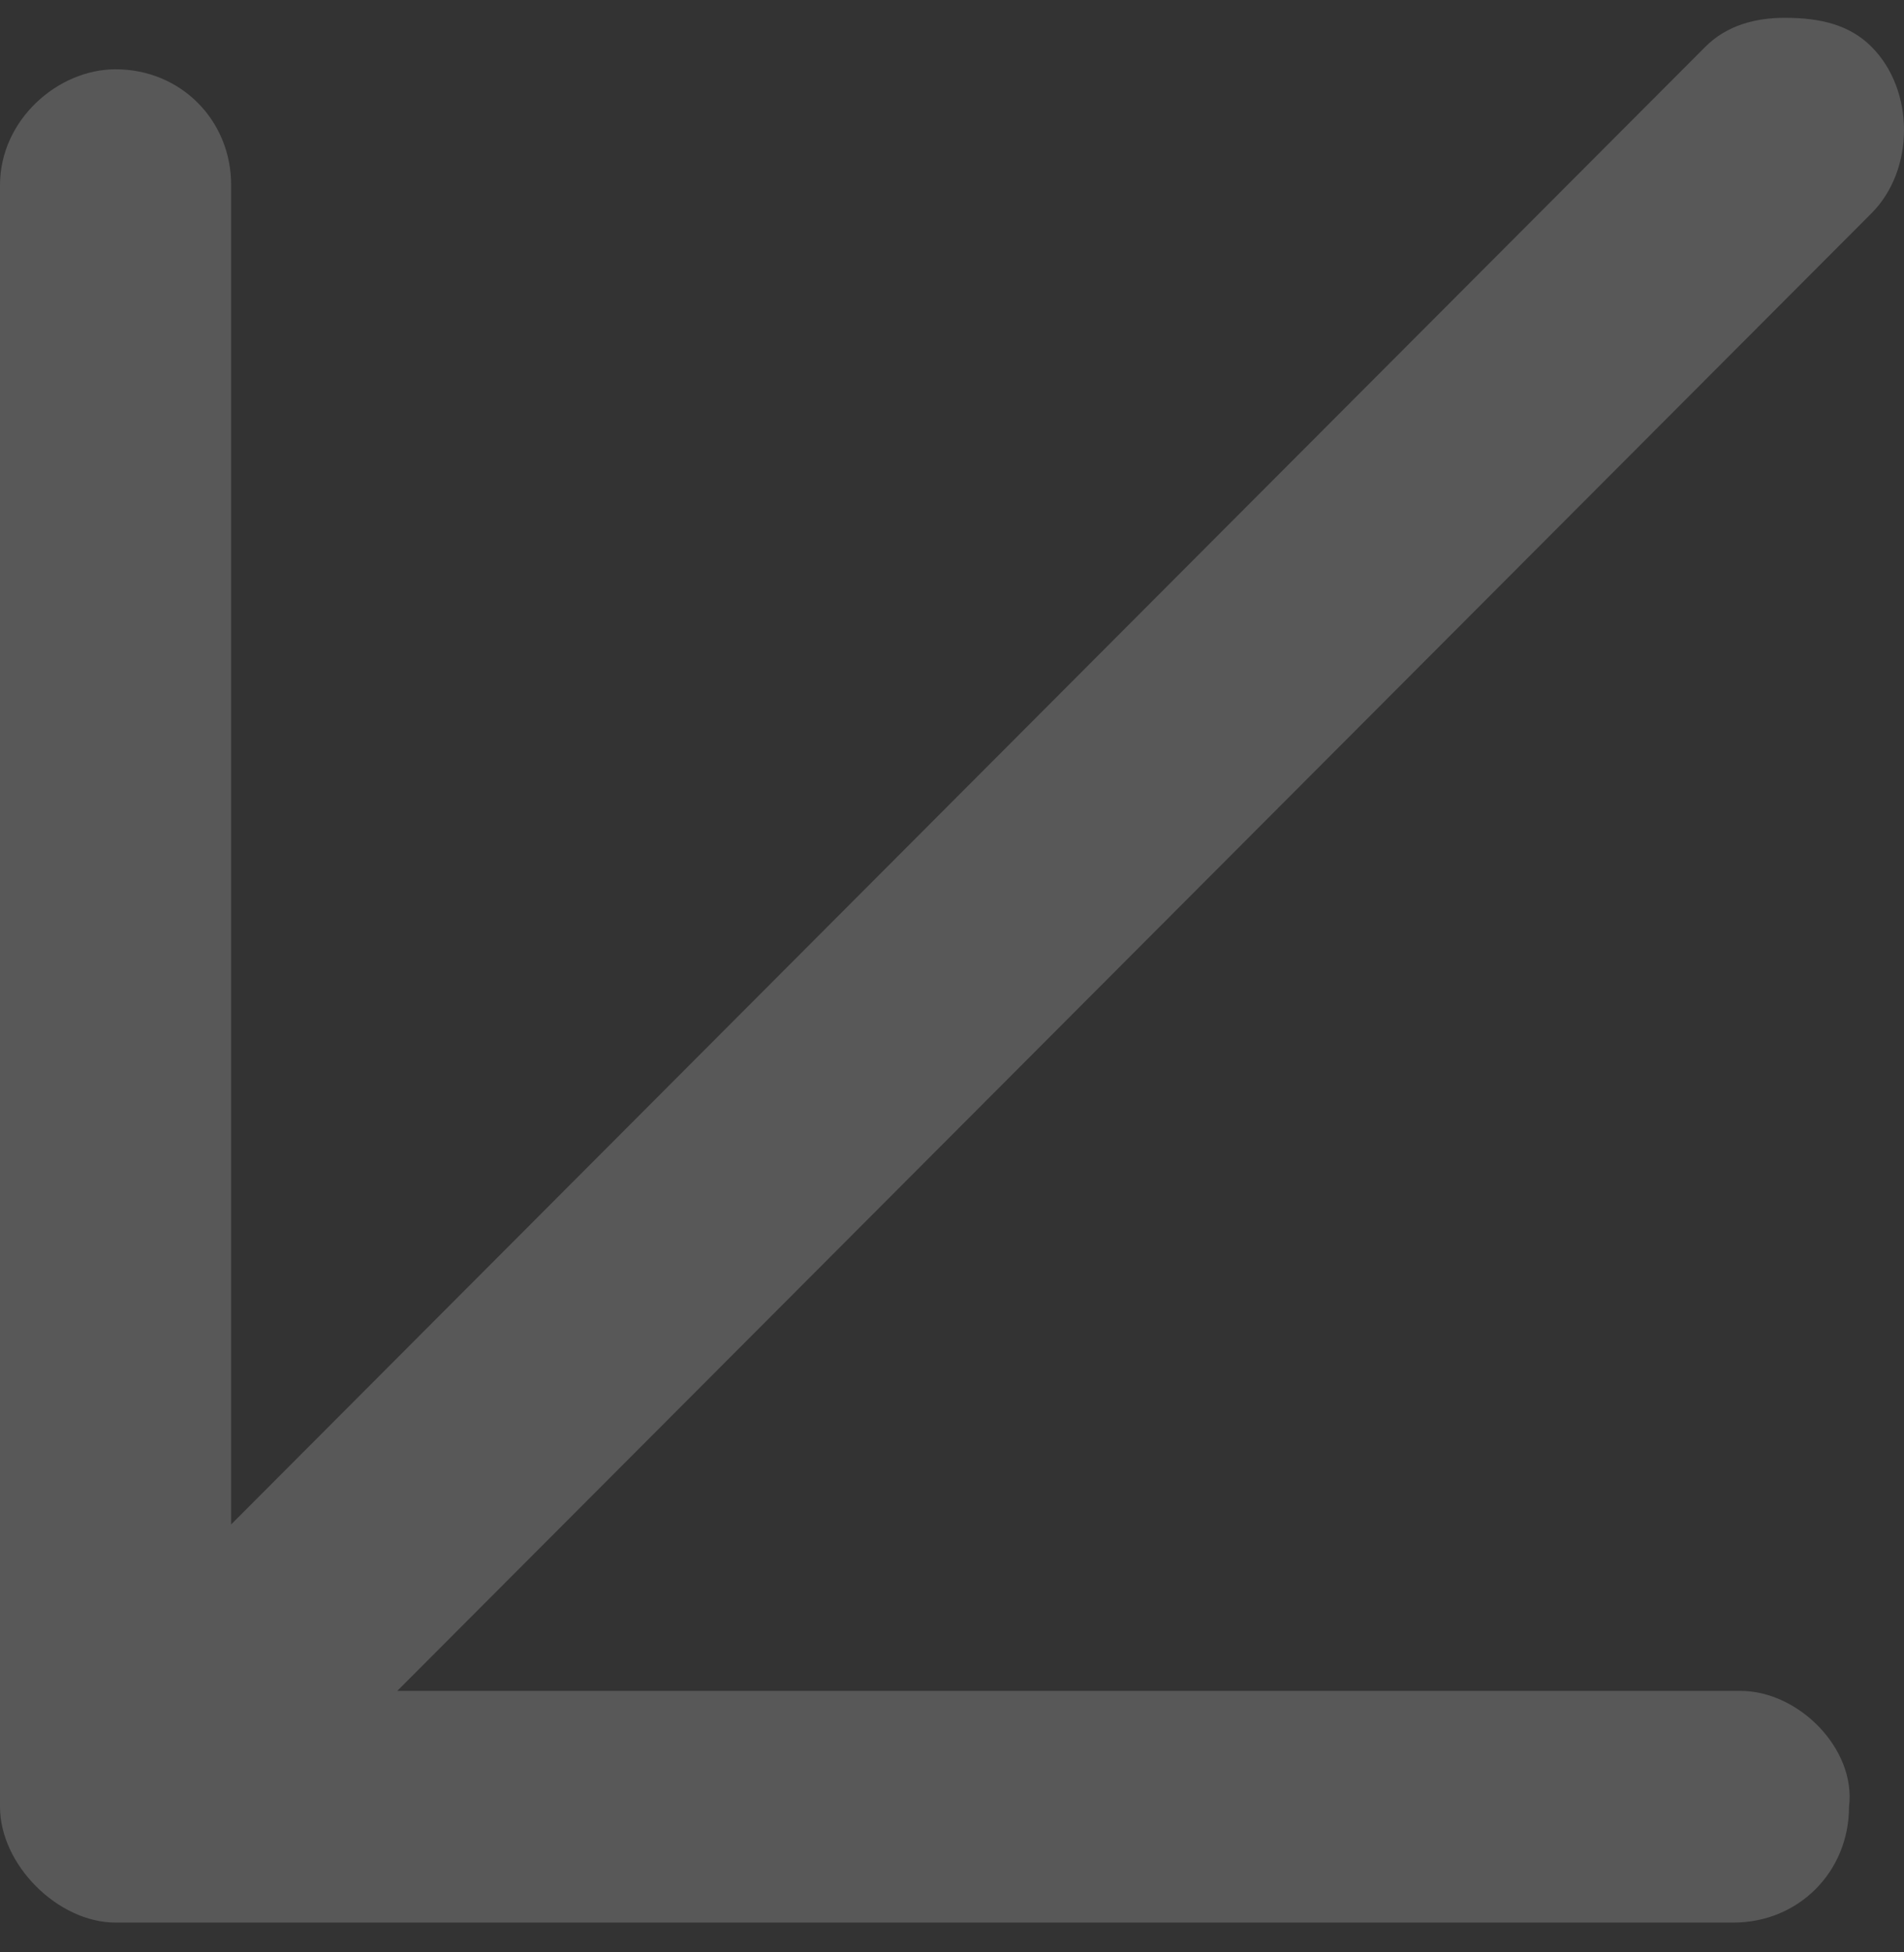 <?xml version="1.0" encoding="UTF-8"?> <svg xmlns="http://www.w3.org/2000/svg" width="40" height="41" viewBox="0 0 40 41" fill="none"><rect x="0" y="0" width="40" height="41" fill="#333333" stroke="none"/> <path d="M0 37.942V3.888C0 2.519 1.214 1.455 2.428 1.455C3.793 1.455 4.856 2.519 4.856 3.888V32.013L35.827 0.982C36.282 0.526 36.889 0.374 37.496 0.374C38.255 0.374 38.862 0.526 39.317 0.982C40.228 1.894 40.228 3.567 39.317 4.479L8.346 35.509H36.569C37.783 35.509 38.997 36.725 38.845 37.942C38.845 39.31 37.783 40.374 36.417 40.374H2.428C1.214 40.374 0 39.158 0 37.942Z" fill="white" fill-opacity="0.18"></path> </svg> 
